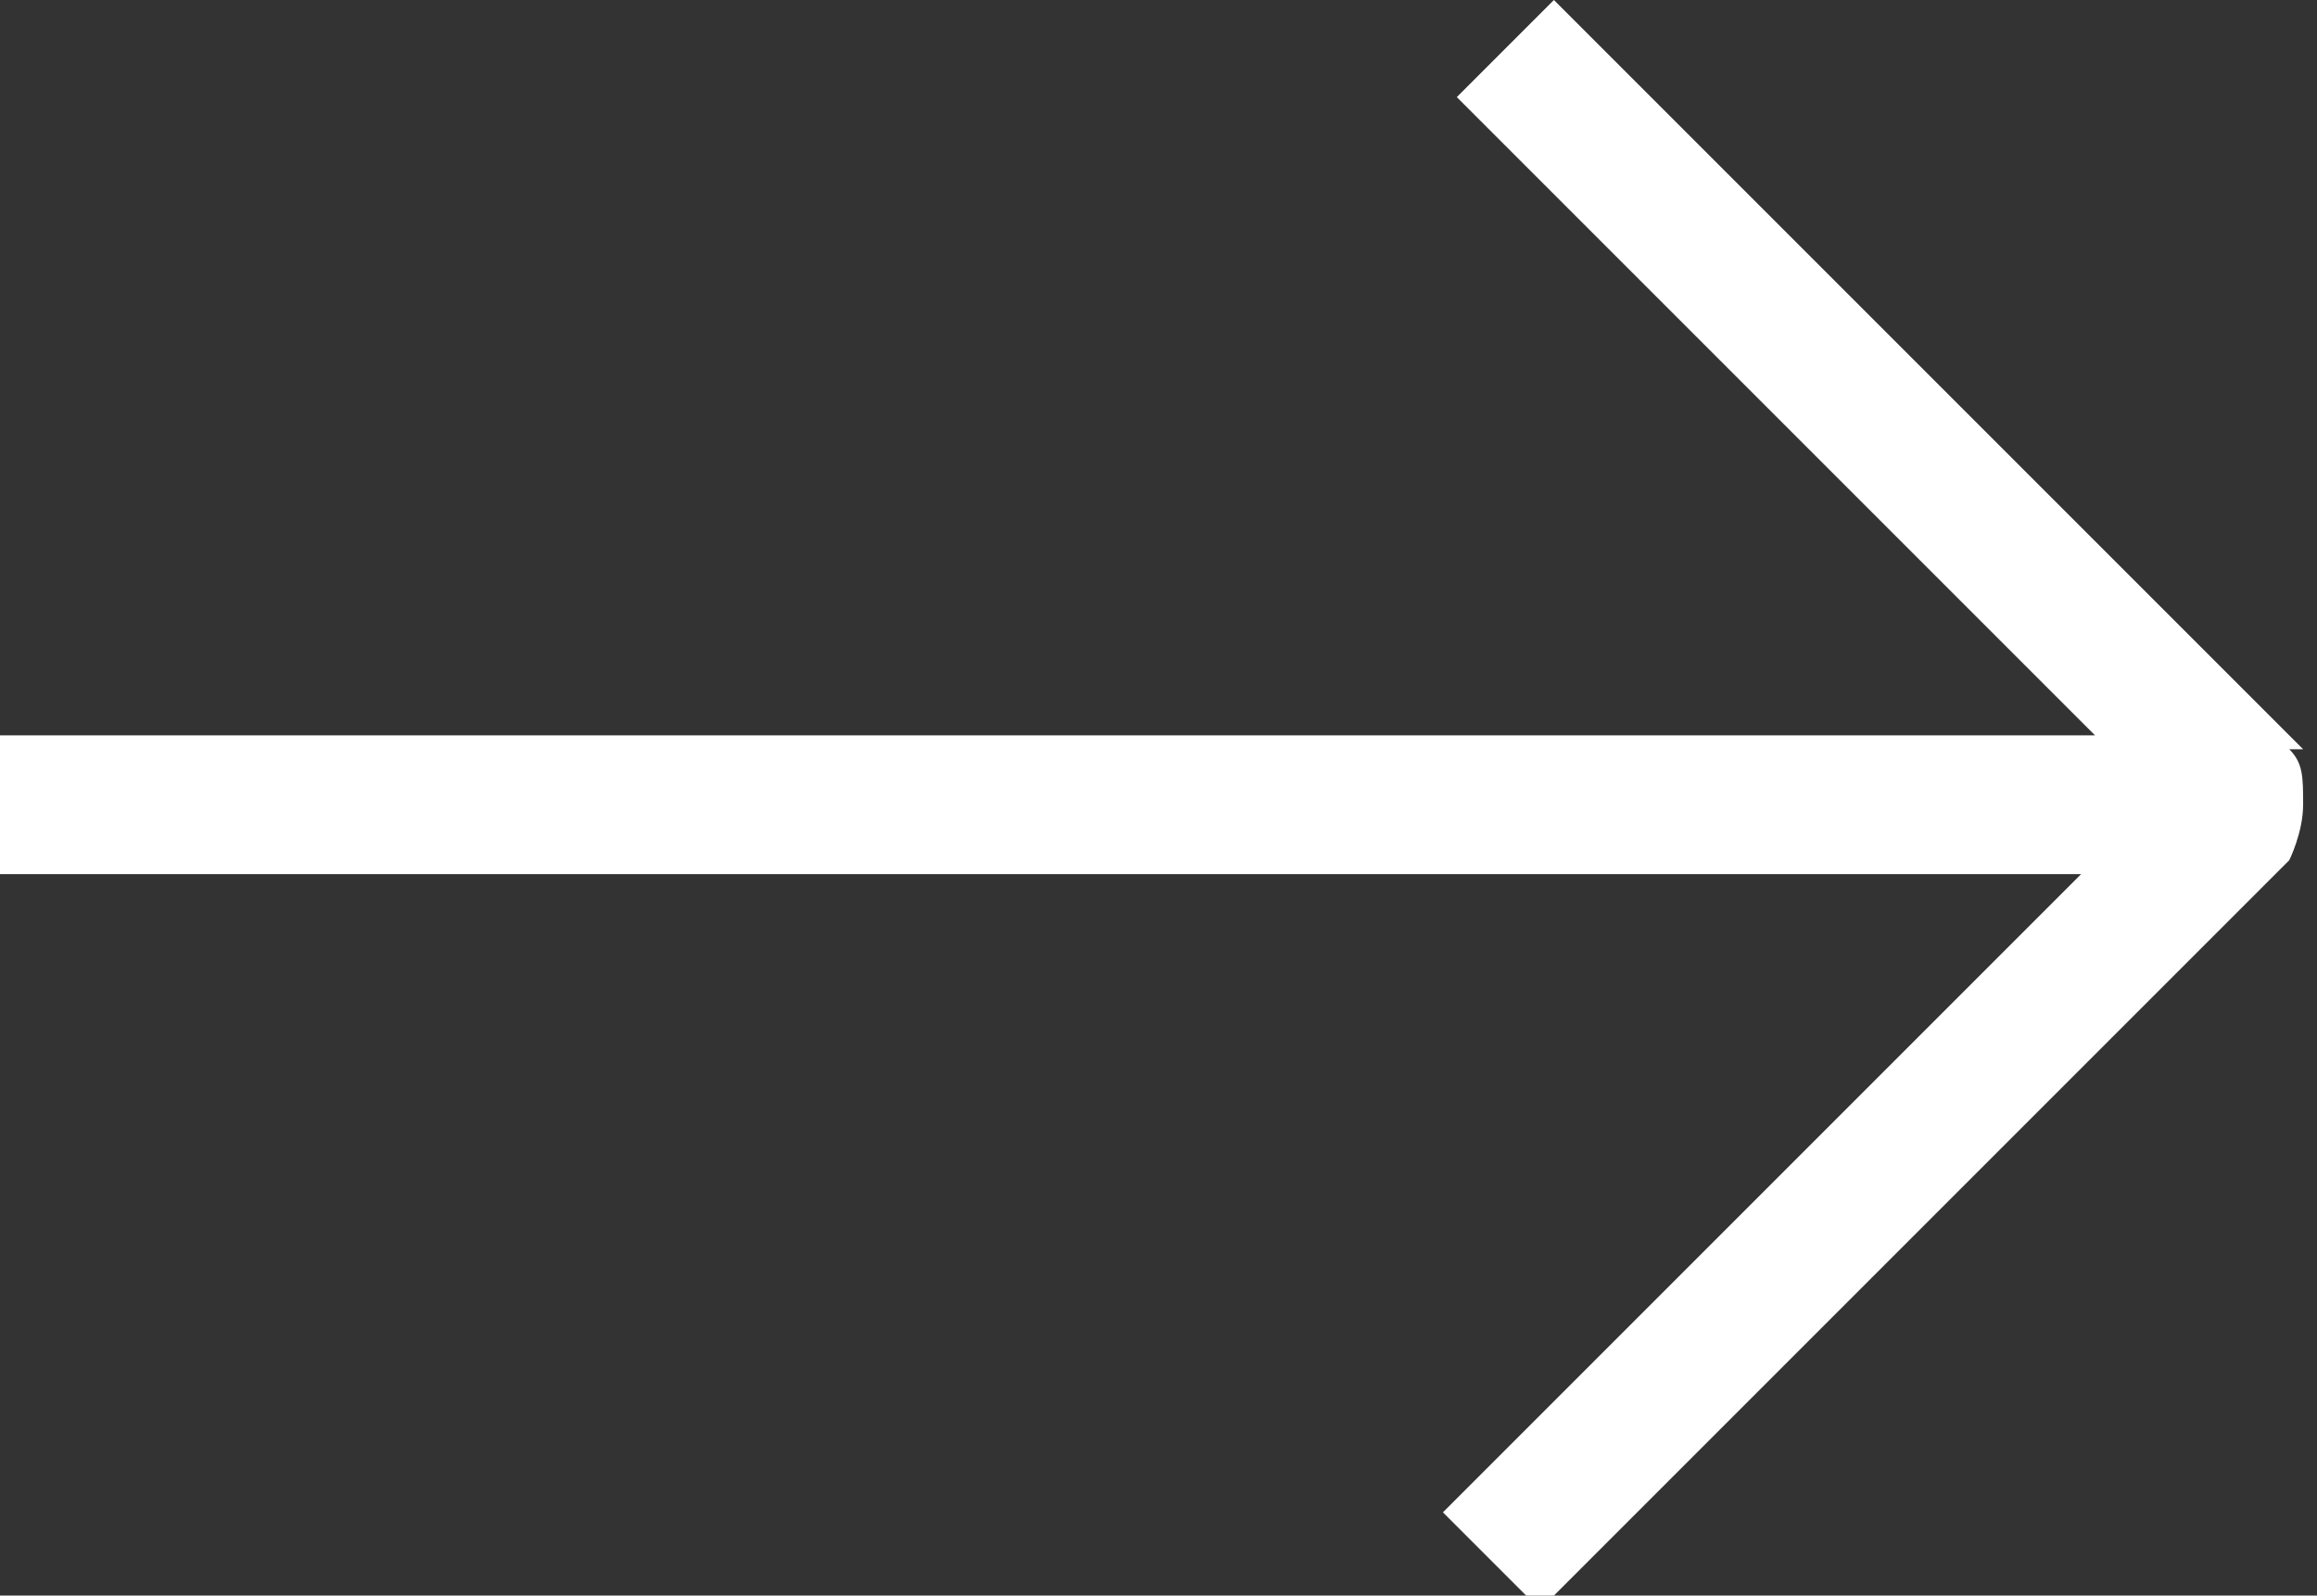 <?xml version="1.0" encoding="UTF-8"?>
<svg id="_レイヤー_1" data-name="レイヤー_1" xmlns="http://www.w3.org/2000/svg" version="1.1" viewBox="0 0 16.7 11.5">
  <rect x="0" y="0" width="16.7" height="11.5" fill="#333333" stroke="none"/>
  <!-- Generator: Adobe Illustrator 29.6.1, SVG Export Plug-In . SVG Version: 2.1.1 Build 9)  -->
  <defs>
    <style>
      .st0 {
        fill: #fff;
      }
    </style>
  </defs>
  <path class="st0" d="M16.6,5.4L11.2,0l-.7.7,4.6,4.6H0v1h15l-4.6,4.6.7.7,5.4-5.4c0,0,.1-.2.1-.4s0-.3-.1-.4Z"/>
</svg>